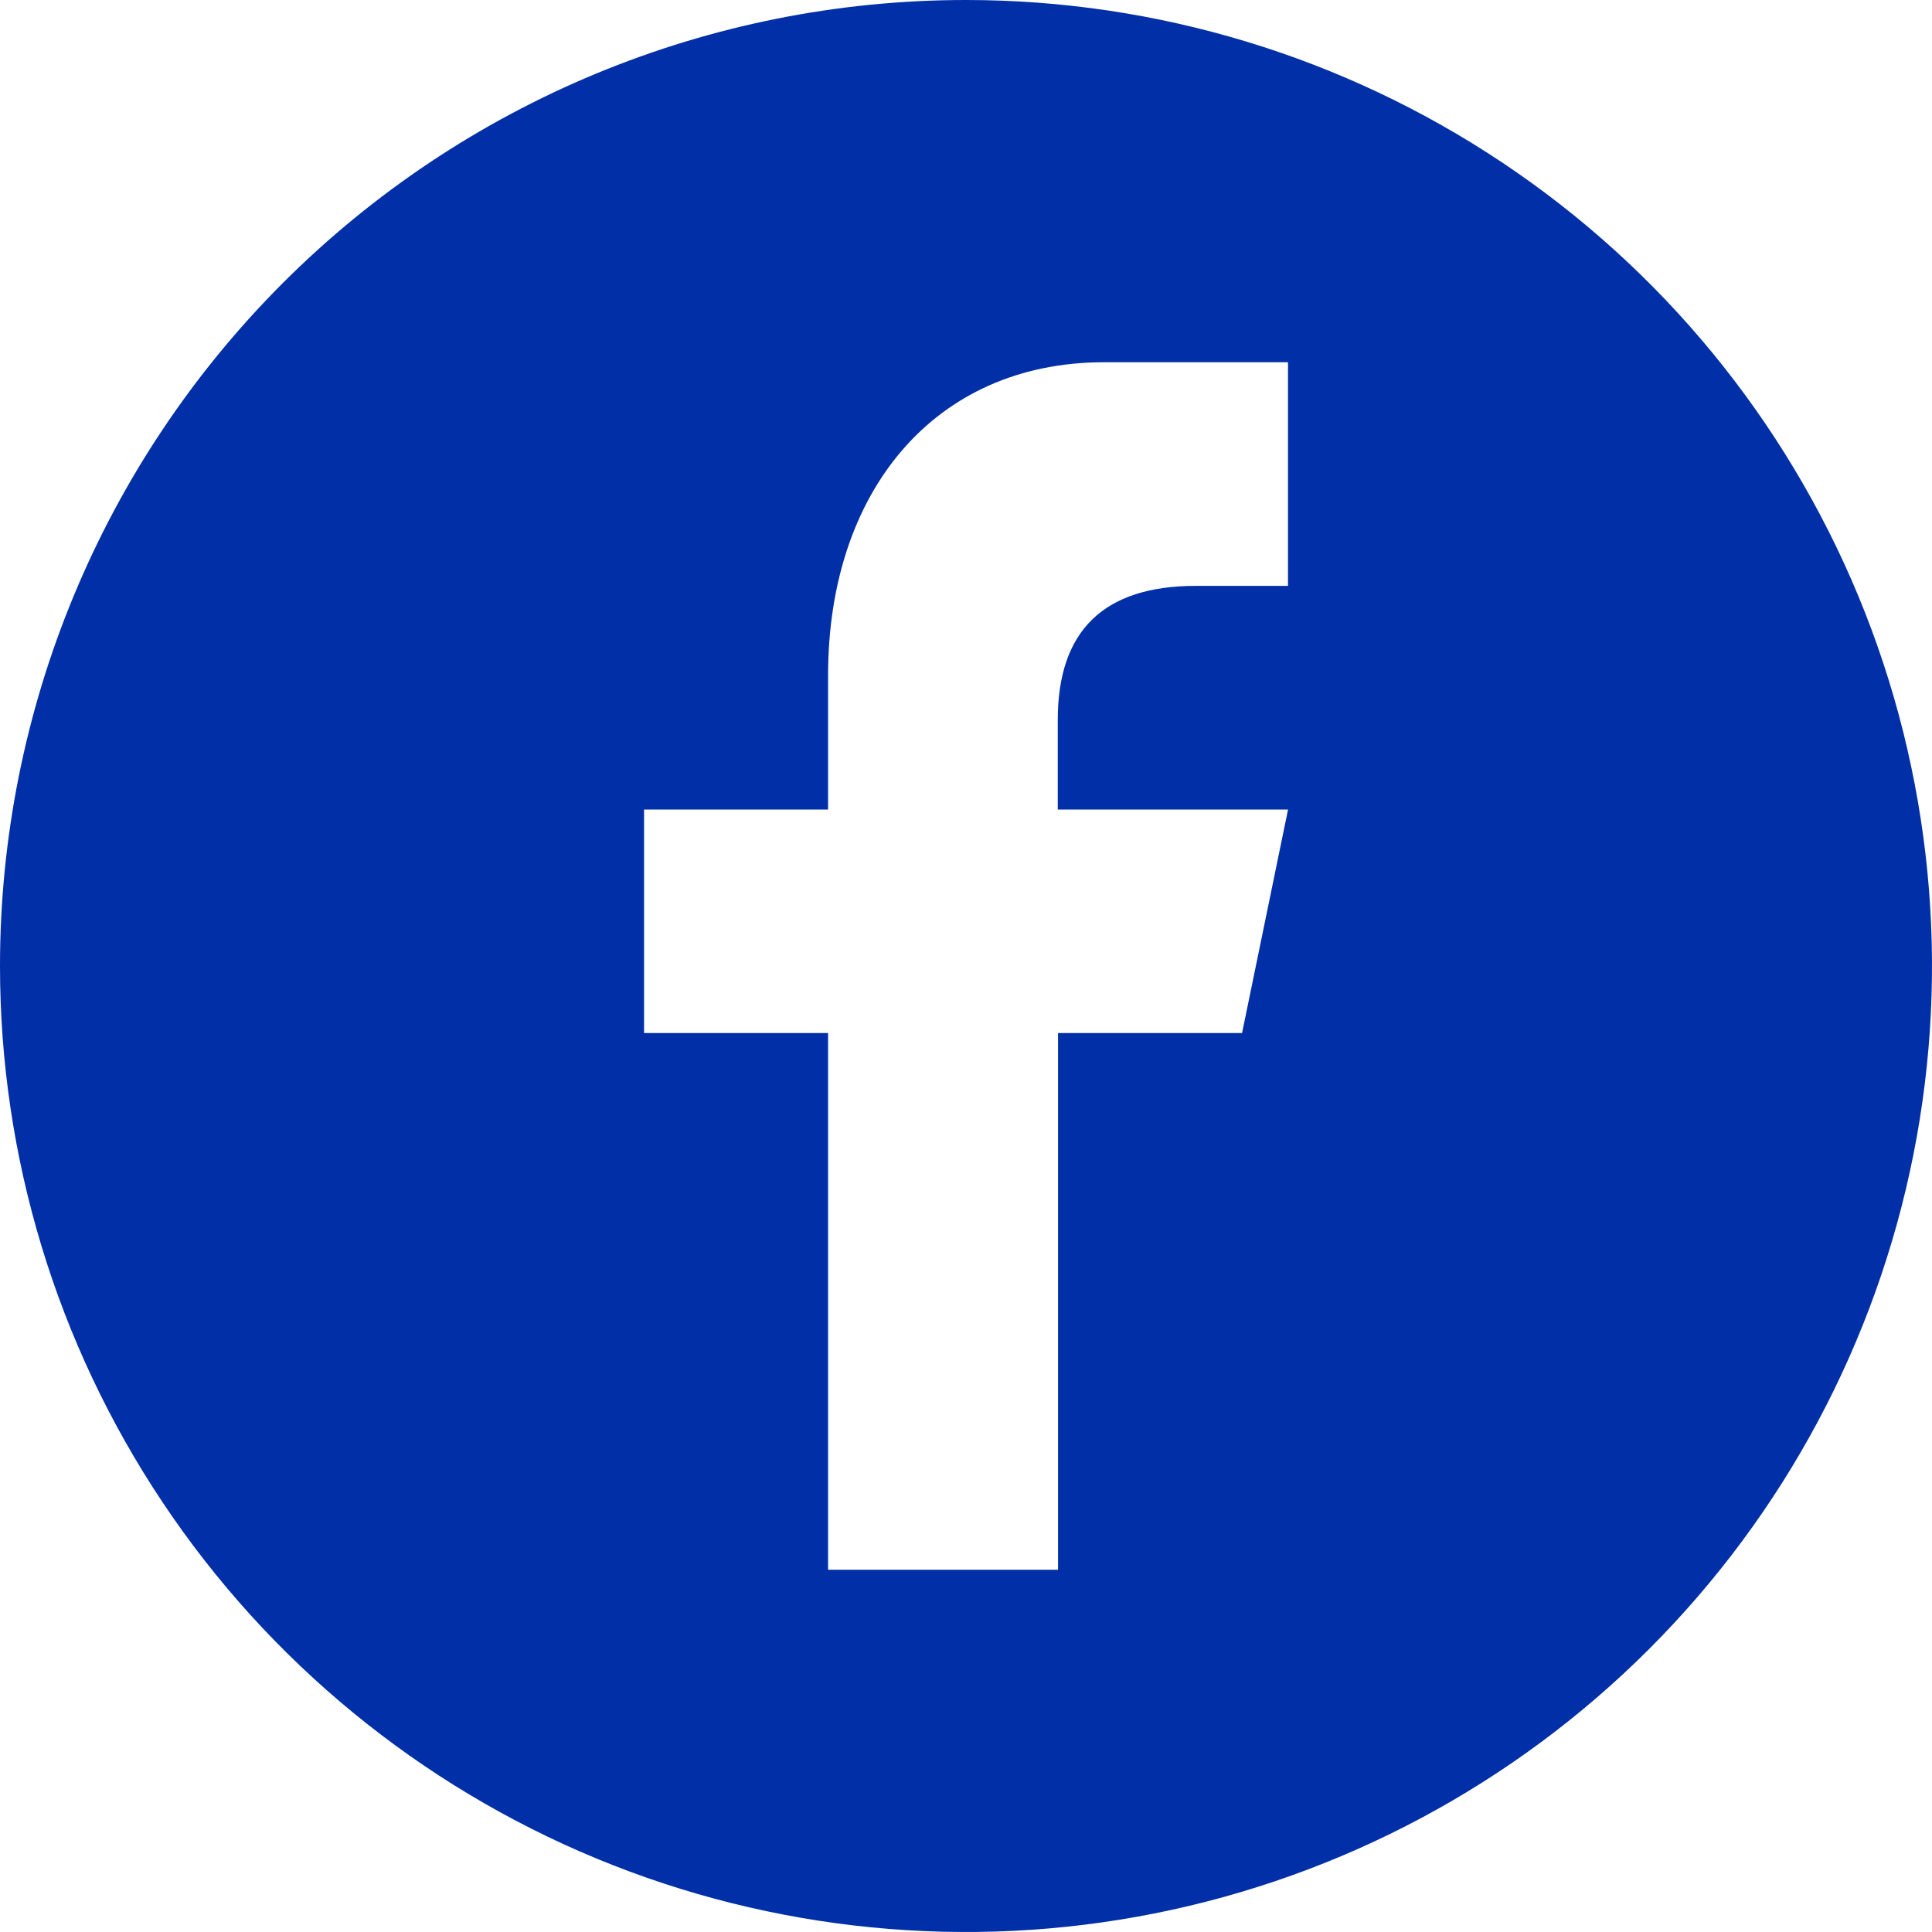 <?xml version="1.0" encoding="UTF-8"?> <svg xmlns="http://www.w3.org/2000/svg" width="36" height="36" viewBox="0 0 36 36" fill="none"><g clip-path="url(#clip0_616_3086)"><path d="M18 0C21.56 0 25.04 1.056 28 3.034C30.96 5.011 33.267 7.823 34.63 11.112C35.992 14.401 36.349 18.02 35.654 21.512C34.96 25.003 33.245 28.211 30.728 30.728C28.211 33.245 25.003 34.96 21.512 35.654C18.02 36.349 14.401 35.992 11.112 34.63C7.823 33.267 5.011 30.96 3.034 28C1.056 25.04 0 21.56 0 18C0 13.226 1.896 8.648 5.272 5.272C8.648 1.896 13.226 0 18 0ZM24 10.917V6.75H20.571C17.421 6.75 15.43 9.15 15.43 12.584V15.084H12.001V19.249H15.43V29.25H19.715V19.249H23.144L24.001 15.084H19.71V13.416C19.71 11.751 20.567 10.918 22.281 10.917H23.991H24Z" fill="#002FA7"></path></g><defs><clipPath id="clip0_616_3086"><rect width="36" height="36" fill="white"></rect></clipPath></defs></svg> 